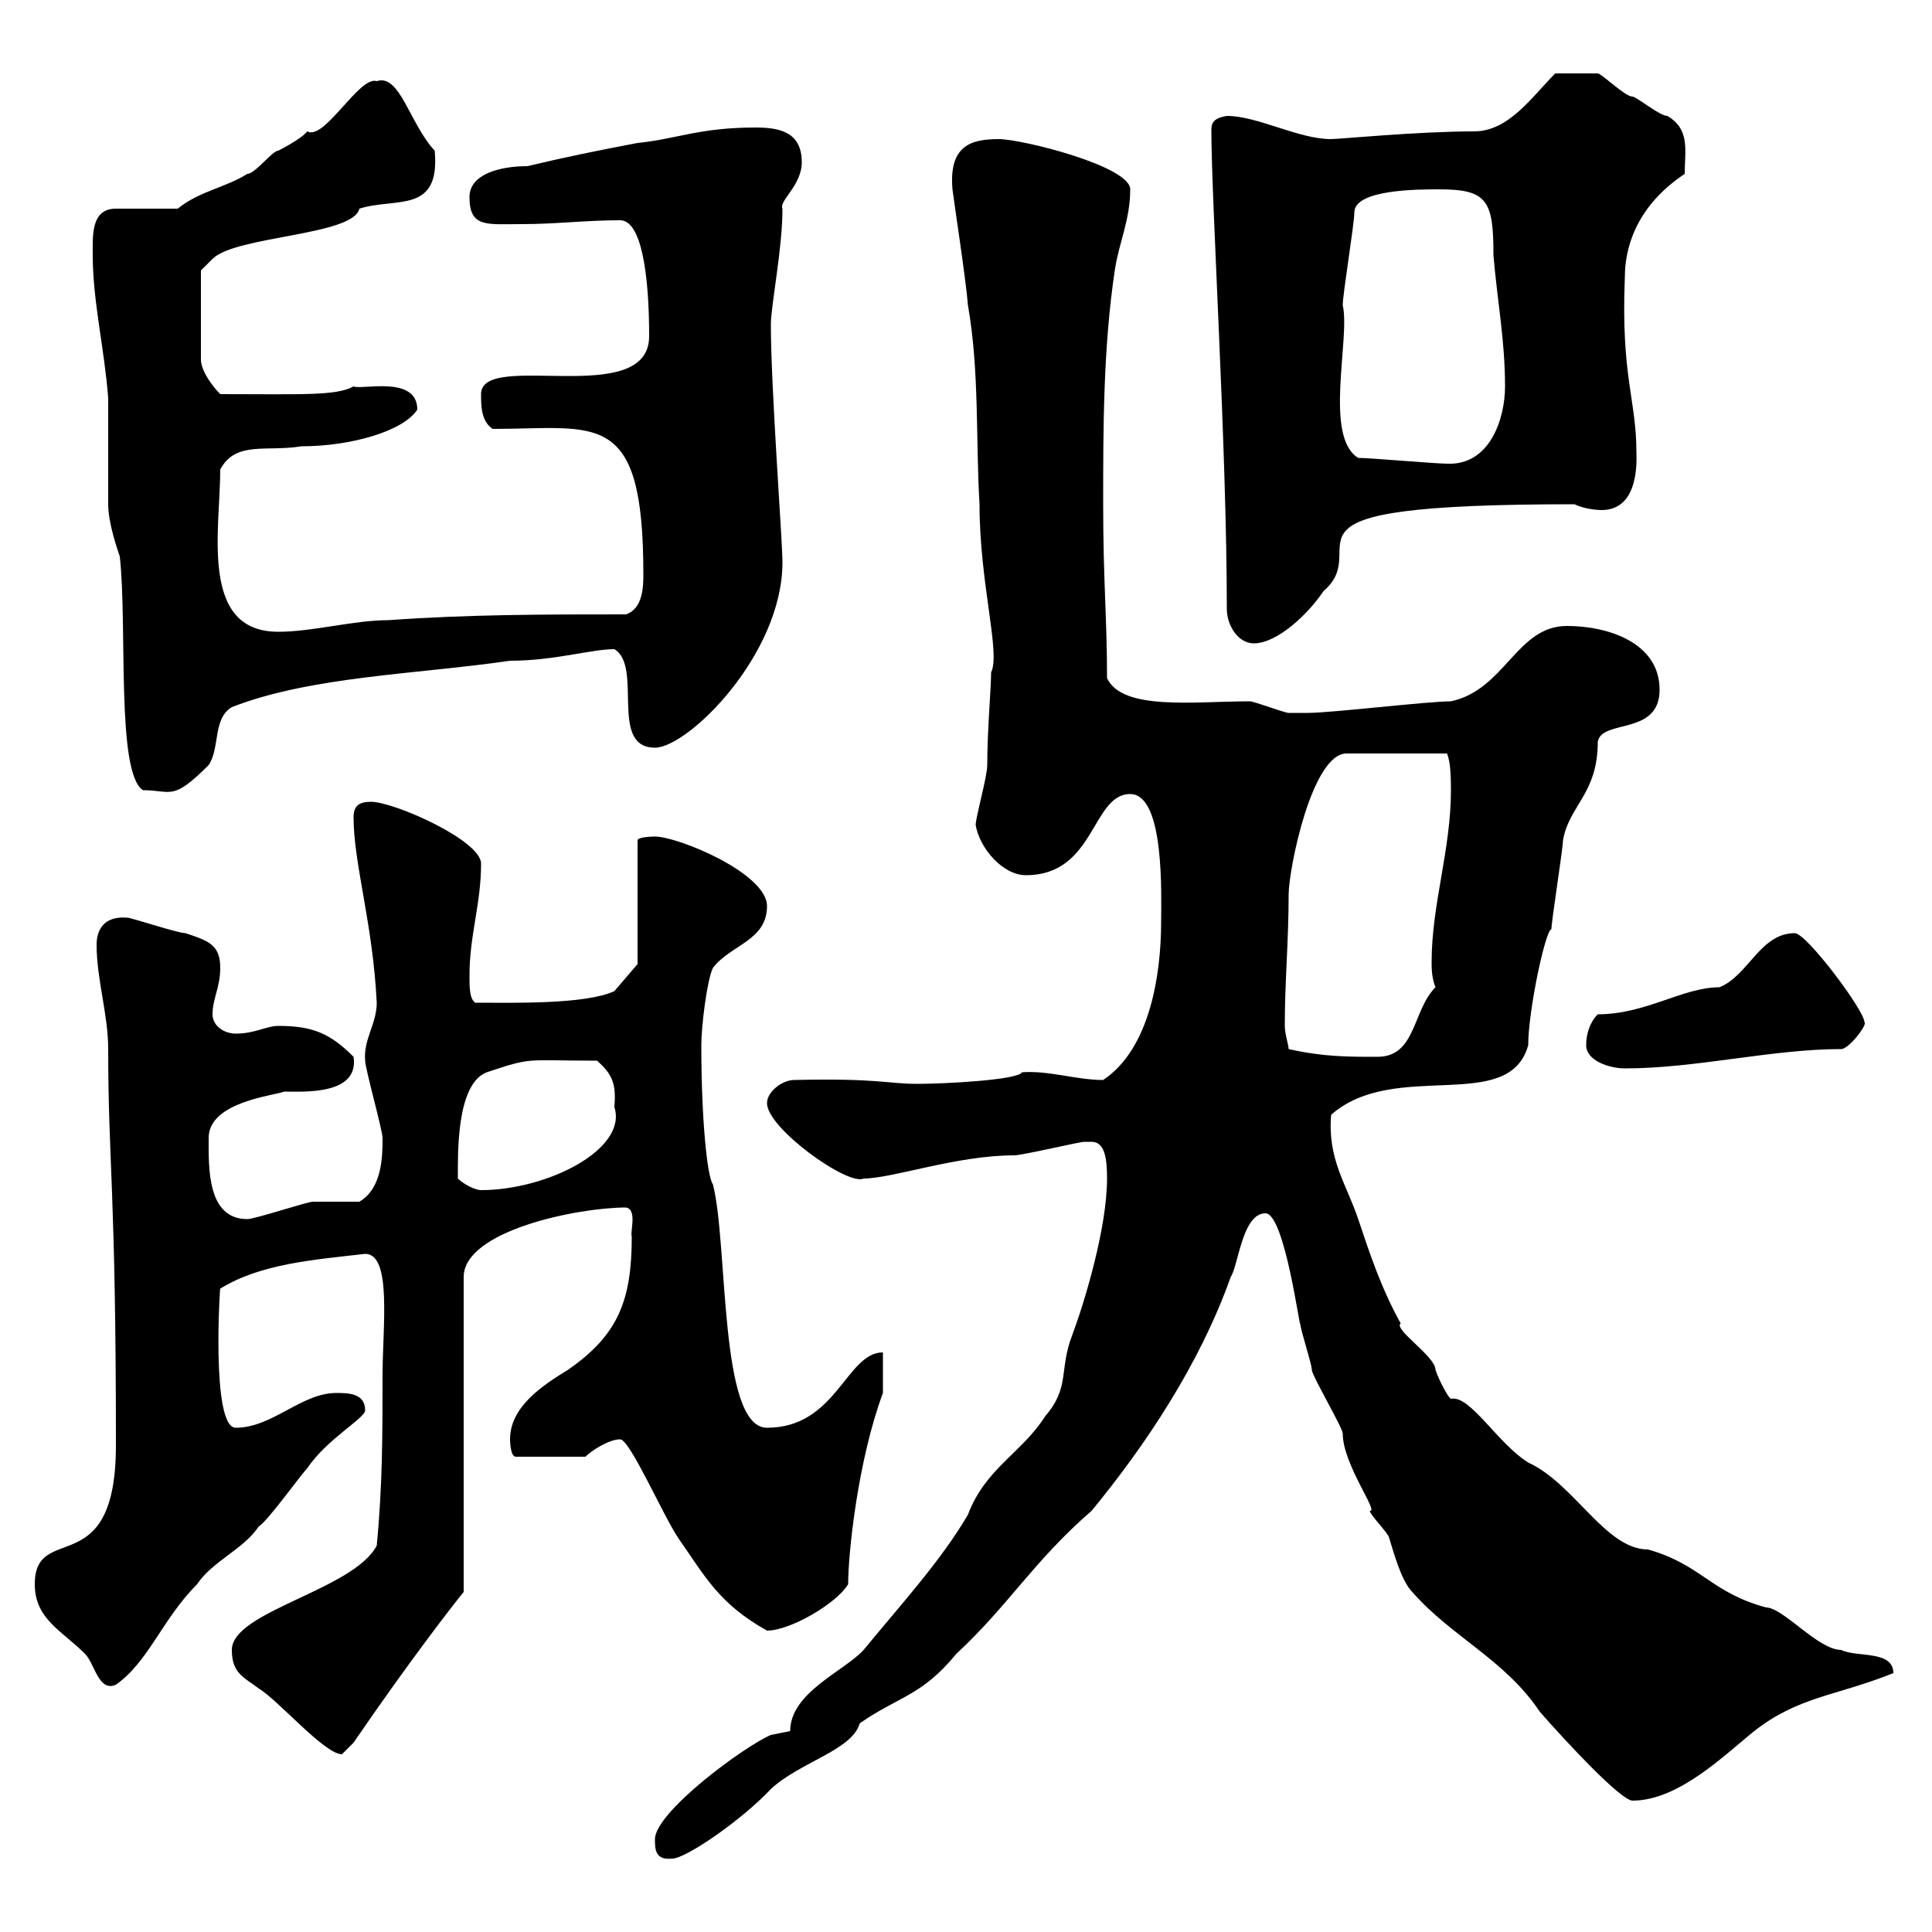 <svg xmlns="http://www.w3.org/2000/svg" xmlns:xlink="http://www.w3.org/1999/xlink" width="300" height="300"><path d="M101.70 285.60C101.70 287.10 101.70 288.90 104.40 288.60C106.50 288.60 115.20 282.60 119.70 277.80C124.20 273.60 132.30 271.80 133.50 267.60C139.50 263.40 143.10 263.40 148.50 256.80C156.60 249.30 160.50 242.40 169.50 234.60C177.90 224.40 186.30 211.80 191.10 198.30C192.30 196.50 192.90 188.40 196.50 188.40C199.50 188.40 201.90 207 201.90 205.50C201.90 206.40 203.70 211.80 203.70 212.70C203.70 213.60 208.50 221.70 208.50 222.60C208.50 227.40 214.20 234.90 212.70 234.60C212.70 235.20 215.70 238.20 215.70 238.80C216.30 240.60 217.50 245.40 219.30 247.20C225.30 254.10 233.70 257.70 239.10 265.80C243.30 270.60 251.70 279.60 253.50 279.60C260.70 279.60 267.90 272.40 272.40 268.80C279.30 263.40 285 263.40 294 259.80C294 256.20 288.30 257.40 285.90 256.20C282.30 256.20 276.90 249.60 274.20 249.60C265.50 247.20 264.30 243 255.90 240.60C249.30 240.60 244.50 230.40 237.30 227.10C232.50 224.10 228.30 216.60 225.30 217.20C225 217.20 223.50 214.50 222.90 212.70C222.90 210.60 216.30 206.40 217.50 205.50C214.50 200.10 212.70 194.70 210.90 189.30C209.10 183.90 206.10 180 206.70 173.10C216.60 164.40 234.30 173.10 237.30 162.30C237.30 156.90 240 144.30 240.90 144.30C240.90 143.10 242.70 131.70 242.70 130.50C243.60 125.10 248.10 123.30 248.10 115.20C248.70 111.60 257.70 114.30 257.70 107.10C257.70 99.90 249.90 97.20 243.30 97.20C235.50 97.20 233.70 107.10 225.30 108.90C221.70 108.90 206.70 110.70 203.10 110.70C202.50 110.70 201.30 110.70 200.10 110.70C199.50 110.70 194.70 108.90 194.10 108.90C185.40 108.90 174.30 110.40 171.90 105.30C171.90 96 171.30 90.30 171.30 78.30C171.30 66.60 171.30 54 173.10 42C173.70 37.80 175.50 34.20 175.50 29.40C175.50 25.80 158.70 21.60 155.10 21.60C150.90 21.60 147.30 22.50 147.90 29.40C148.20 31.80 150 43.50 150.30 47.40C152.10 57.60 151.50 68.40 152.10 78.30C152.10 90.60 155.40 101.40 153.90 104.40C153.90 106.80 153.30 113.40 153.30 118.80C153.30 120.60 151.50 126.90 151.50 128.10C152.10 131.70 155.70 135.90 159.30 135.90C170.10 135.90 169.50 123.30 175.50 123.30C180.90 123.30 180.30 139.20 180.30 143.10C180.30 151.50 178.50 162.90 171.30 167.70C167.10 167.70 162.90 166.20 158.70 166.50C158.10 167.70 146.70 168.30 142.50 168.30C137.70 168.30 136.50 167.40 123.30 167.70C121.50 167.70 119.10 169.50 119.10 171.30C119.10 175.20 131.70 184.20 134.10 183C138.60 183 148.50 179.40 157.50 179.40C158.70 179.40 167.70 177.30 168.30 177.30C168.30 177.30 168.30 177.30 169.50 177.30C171.60 177.30 171.90 180 171.90 183C171.90 190.80 168.30 202.50 166.50 207.30C164.40 212.70 166.20 215.40 162.30 219.90C158.70 225.60 153 228 150.30 235.20C146.10 242.40 139.50 249.60 134.10 256.20C131.10 259.50 122.70 262.80 122.70 268.80C122.70 268.80 119.70 269.40 119.70 269.40C115.50 271.20 101.70 281.40 101.70 285.60ZM36 256.20C36 259.80 37.80 260.40 40.20 262.20C43.20 264 50.40 272.40 53.10 272.40C53.10 272.40 54.90 270.60 54.90 270.60C63.30 258.30 70.50 249 72 247.20L72 198.30C72 191.10 89.70 187.50 97.20 187.50C99 187.80 97.80 191.40 98.10 192C98.10 201.90 96 207.30 88.20 212.70C84.30 215.10 79.20 218.40 79.20 223.50C79.20 223.50 79.20 226.20 80.10 226.20L90.90 226.20C91.80 225.30 94.50 223.50 96.30 223.50C97.80 223.50 102.90 235.20 105.30 238.80C109.50 244.80 111.60 249 119.10 253.20C122.70 253.20 129.90 249 131.70 246C131.70 241.20 133.20 226.80 137.10 216.30L137.10 210C131.40 210 129.90 221.70 119.10 221.70C111.60 221.70 113.10 193.20 110.70 183.90C109.80 182.70 108.90 173.70 108.90 162.30C108.90 159.30 109.80 152.10 110.70 150.30C113.40 146.70 119.10 146.10 119.10 140.70C119.10 135.60 105.30 129.90 101.70 129.90C101.70 129.90 99 129.90 99 130.50L99 149.70L95.40 153.90C90.90 156 79.50 155.70 73.80 155.70C72.90 155.10 72.90 153.30 72.90 151.50C72.90 145.20 74.70 140.40 74.70 134.10C74.70 130.50 61.20 124.50 57.60 124.50C55.80 124.50 54.90 125.10 54.90 126.90C54.90 134.10 57.90 143.40 58.50 155.70C58.50 159 56.40 161.40 56.70 164.70C56.70 165.90 59.40 175.50 59.40 176.70C59.40 179.40 59.40 184.50 55.80 186.60C54.90 186.60 49.50 186.60 48.60 186.60C47.70 186.60 39.60 189.30 38.40 189.30C32.10 189.30 32.40 181.20 32.40 176.70C32.40 171 42.90 170.10 44.10 169.50C47.10 169.50 55.80 170.10 54.90 164.10C51.30 160.50 48.60 159.30 43.20 159.30C41.40 159.30 39.60 160.50 36.60 160.50C34.80 160.50 33 159.30 33 157.50C33 155.10 34.20 153.30 34.20 150.30C34.20 146.70 32.40 146.10 28.80 144.90C27.60 144.90 20.40 142.50 19.80 142.50C16.50 142.20 15 144 15 146.70C15 152.10 16.80 157.50 16.80 162.90C16.80 180.60 18 184.50 18 224.40C18 246 5.40 236.10 5.40 246C5.40 251.40 9.60 253.20 13.20 256.80C14.70 258.30 15.30 262.80 18 261.60C23.10 258 25.20 251.40 30.60 246C33 242.40 37.80 240.60 40.20 237C41.40 236.40 46.80 228.90 47.70 228C50.70 223.50 56.70 220.20 56.70 219C56.70 216.30 54 216.30 52.20 216.30C46.80 216.30 42.30 221.70 36.60 221.70C32.70 221.70 34.20 198.90 34.20 200.10C40.50 196.20 48.90 195.60 56.70 194.70C60.90 194.70 59.40 206.10 59.40 213.60C59.40 222.60 59.40 230.70 58.50 240C54.90 246.90 36 250.20 36 256.20ZM71.10 183C71.10 179.40 70.80 168.30 75.60 166.50C82.80 164.10 81.30 164.70 92.70 164.70C95.10 166.80 95.70 168.30 95.40 171.90C97.50 178.50 84.90 184.80 74.70 184.80C73.80 184.80 72 183.90 71.10 183ZM246.30 162.30C246.30 164.70 249.90 165.90 252.30 165.90C263.40 165.90 275.10 162.90 285.90 162.90C287.10 162.90 290.10 159 289.50 158.70C289.50 156.90 280.50 144.90 278.70 144.90C273.30 144.90 271.50 151.50 267 153.30C261.30 153.30 255.60 157.50 248.10 157.50C246.90 158.70 246.30 160.50 246.30 162.30ZM200.10 162.90C200.10 162.30 199.50 160.50 199.50 159.30C199.50 152.40 200.10 146.10 200.10 138.90C200.10 135 203.70 117 209.10 117L224.70 117C225 117.90 225.30 118.80 225.30 122.70C225.30 132 222.30 140.40 222.30 149.40C222.30 150.30 222.30 151.80 222.90 153.30C219.30 156.90 219.90 164.10 213.90 164.10C209.10 164.10 205.50 164.10 200.10 162.90ZM18.60 86.40C19.80 97.20 18 120 22.20 122.70C26.70 122.70 26.70 124.50 32.40 118.80C34.20 116.10 33 111.60 36 109.80C48.30 105 64.80 104.70 79.20 102.60C86.10 102.60 91.80 100.80 95.40 100.80C99.90 103.50 94.50 116.10 101.70 116.10C106.80 116.10 121.50 101.70 121.50 87.30C121.50 84 119.70 60.30 119.70 50.40C119.70 47.40 121.50 38.70 121.50 32.40C120.90 31.20 124.50 28.80 124.50 25.20C124.50 20.40 120.90 19.80 117.30 19.80C108.60 19.80 105 21.60 99 22.20C92.70 23.40 88.20 24.30 81.90 25.80C77.70 25.80 72.90 27 72.90 30.60C72.90 35.40 75.60 34.80 81 34.80C86.40 34.80 90.90 34.20 96.30 34.20C99.60 34.20 100.80 42.60 100.80 52.20C100.80 63.60 74.70 54.30 74.70 61.20C74.70 63 74.70 65.40 76.50 66.60C92.70 66.60 99.90 63.30 99.90 89.10C99.90 90.90 99.90 94.50 97.20 95.40C84.60 95.40 72.90 95.40 60.30 96.30C54.90 96.30 48.60 98.10 43.20 98.10C30.90 98.10 34.20 82.20 34.20 72.90C36.60 68.40 41.40 70.20 46.80 69.30C54.60 69.30 62.70 66.90 64.80 63.60C64.80 58.20 56.10 60.60 54.90 60C52.20 61.50 46.80 61.20 34.20 61.20C33 60 31.20 57.60 31.20 55.80L31.20 42L33 40.20C36.60 36.60 54.90 36.60 55.80 32.40C61.50 30.60 68.40 33.30 67.50 23.40C63.60 19.20 62.10 11.40 58.50 12.60C55.80 11.70 50.40 21.90 47.70 20.40C46.80 21.60 43.20 23.40 43.20 23.40C42.30 23.40 39.60 27 38.40 27C35.10 29.10 30.90 29.70 27.60 32.40L18 32.40C14.10 32.40 14.40 36.60 14.40 39.60C14.40 46.80 16.20 54 16.80 61.80C16.80 63.60 16.80 76.50 16.80 78.30C16.80 81.30 18.30 85.50 18.60 86.40ZM190.50 94.50C190.50 97.20 192.30 99.90 194.70 99.90C198.30 99.90 203.10 95.40 205.50 91.80C213.90 84.60 193.50 78.30 244.50 78.30C246.30 79.20 248.70 79.20 248.70 79.20C254.70 79.20 254.10 71.10 254.10 70.20C254.10 62.10 251.70 58.50 252.30 43.20C252.30 36.90 255.30 31.20 261.60 27C261.60 23.40 262.50 20.10 258.90 18C257.70 18 254.10 15 253.50 15C252.30 15 248.70 11.40 248.10 11.40C245.40 11.40 243.90 11.40 241.50 11.40C237.90 15 234.30 20.40 228.90 20.40C220.20 20.40 207.90 21.60 206.70 21.60C201.60 21.60 195.30 18 190.50 18C188.70 18.30 188.10 18.90 188.10 20.10C188.10 31.50 190.50 69.60 190.50 94.50ZM210.90 71.10C205.50 67.80 209.70 52.50 208.50 47.40C208.50 45.60 210.30 34.80 210.30 33C210.30 29.40 220.20 29.40 223.50 29.40C231 29.40 231.90 31.20 231.90 39.60C232.50 46.80 233.70 52.80 233.70 60C233.70 65.10 231.30 72.30 224.70 72C222.90 72 212.70 71.10 210.90 71.10Z"/></svg>